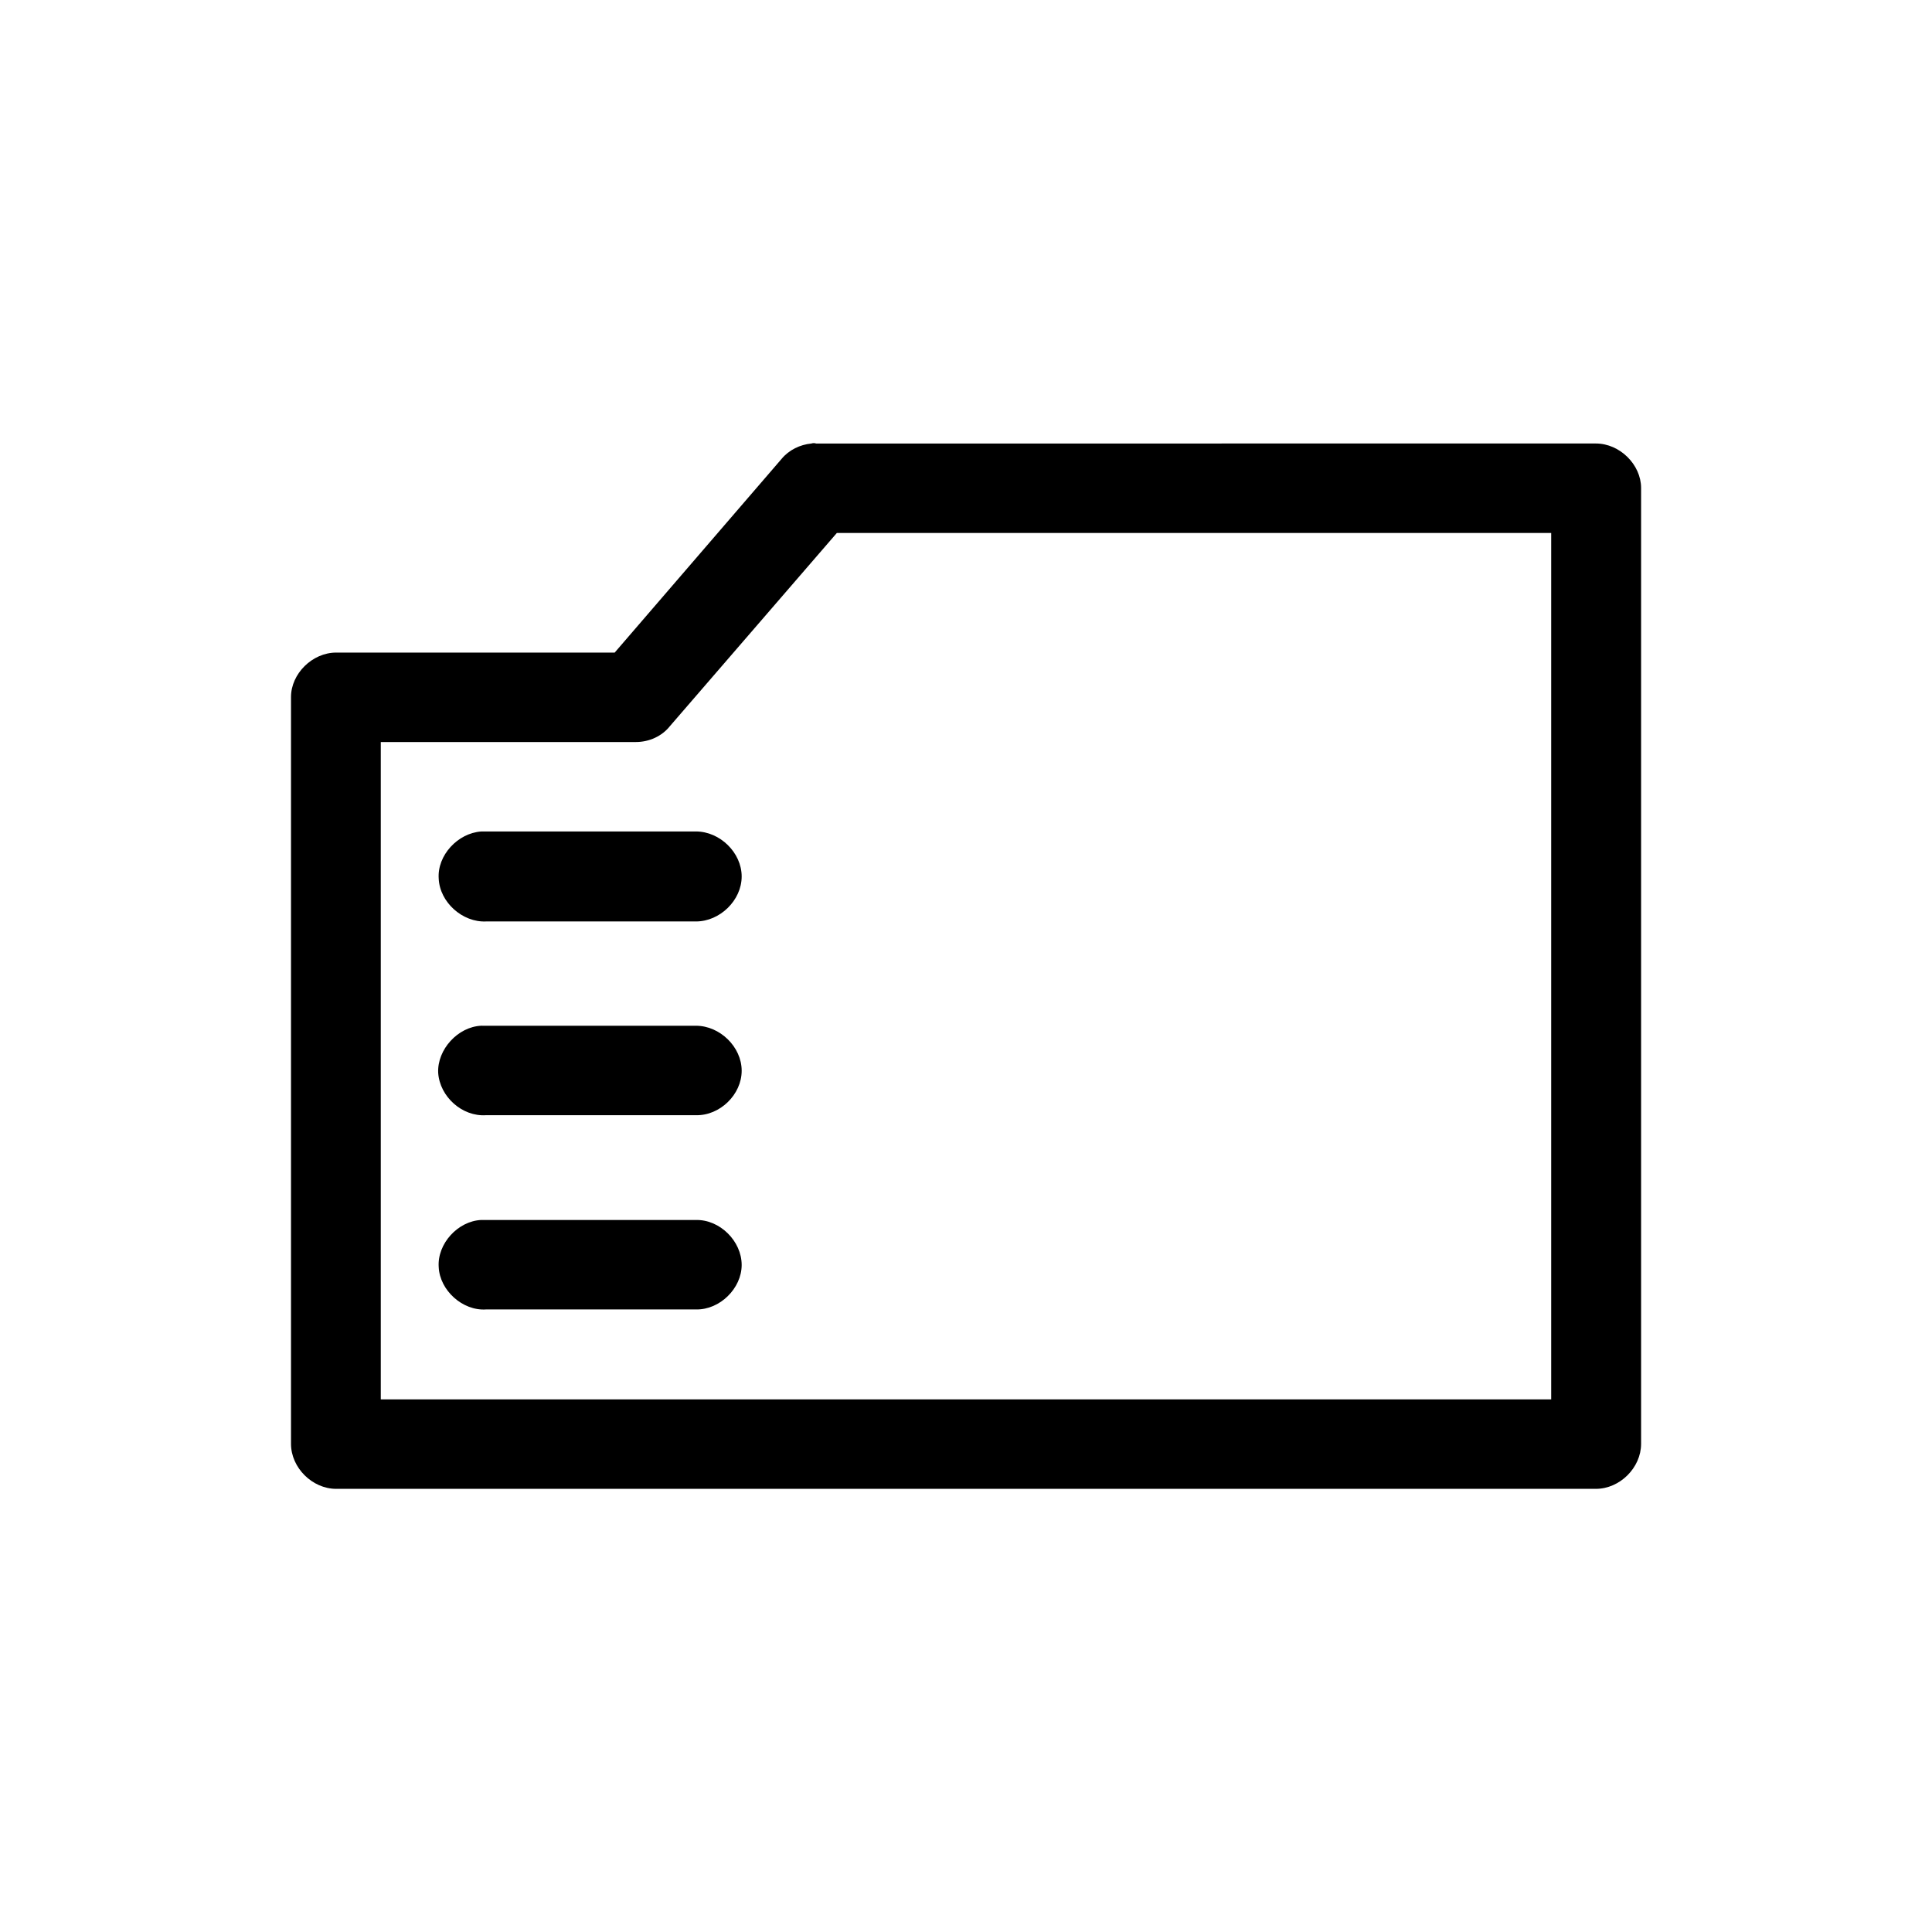 <?xml version="1.0" encoding="UTF-8"?>
<!-- Uploaded to: ICON Repo, www.svgrepo.com, Generator: ICON Repo Mixer Tools -->
<svg fill="#000000" width="800px" height="800px" version="1.1" viewBox="144 144 512 512" xmlns="http://www.w3.org/2000/svg">
 <path d="m359.01 261.54c-2.957 0.281-5.914 1.684-7.883 4.07l-44.23 51.332h-73.809c-6.34 0-11.969 5.613-11.969 11.785v197.91c0 6.312 5.633 11.922 11.969 11.922h333.84c6.344 0 11.977-5.606 11.977-11.922v-253.32c0-6.172-5.633-11.785-11.977-11.785l-206.64 0.004c-0.422-0.141-0.844-0.141-1.27 0zm6.762 23.703h189.31v229.61h-310.17v-174.21h67.609c3.523 0 6.902-1.543 9.012-4.207zm-94.238 79.109c-6.195 0.418-11.695 6.312-11.27 12.484 0.281 6.312 6.34 11.645 12.535 11.359h55.641c6.34 0 12.113-5.606 12.113-11.922 0-6.312-5.773-11.926-12.113-11.926l-55.637 0.004h-1.27zm0 51.477c-6.195 0.281-11.695 6.312-11.41 12.484 0.422 6.312 6.34 11.648 12.676 11.227h55.641c6.34 0.141 12.113-5.473 12.113-11.785s-5.773-11.922-12.113-11.922l-55.637 0.004c-0.422-0.008-0.844-0.008-1.27-0.008zm0 51.477c-6.195 0.281-11.695 6.312-11.27 12.484 0.281 6.176 6.34 11.645 12.535 11.227h55.641c6.34 0.137 12.113-5.613 12.113-11.785 0-6.312-5.773-12.066-12.113-11.922h-55.637c-0.422-0.004-0.844-0.004-1.27-0.004z"/>
</svg>